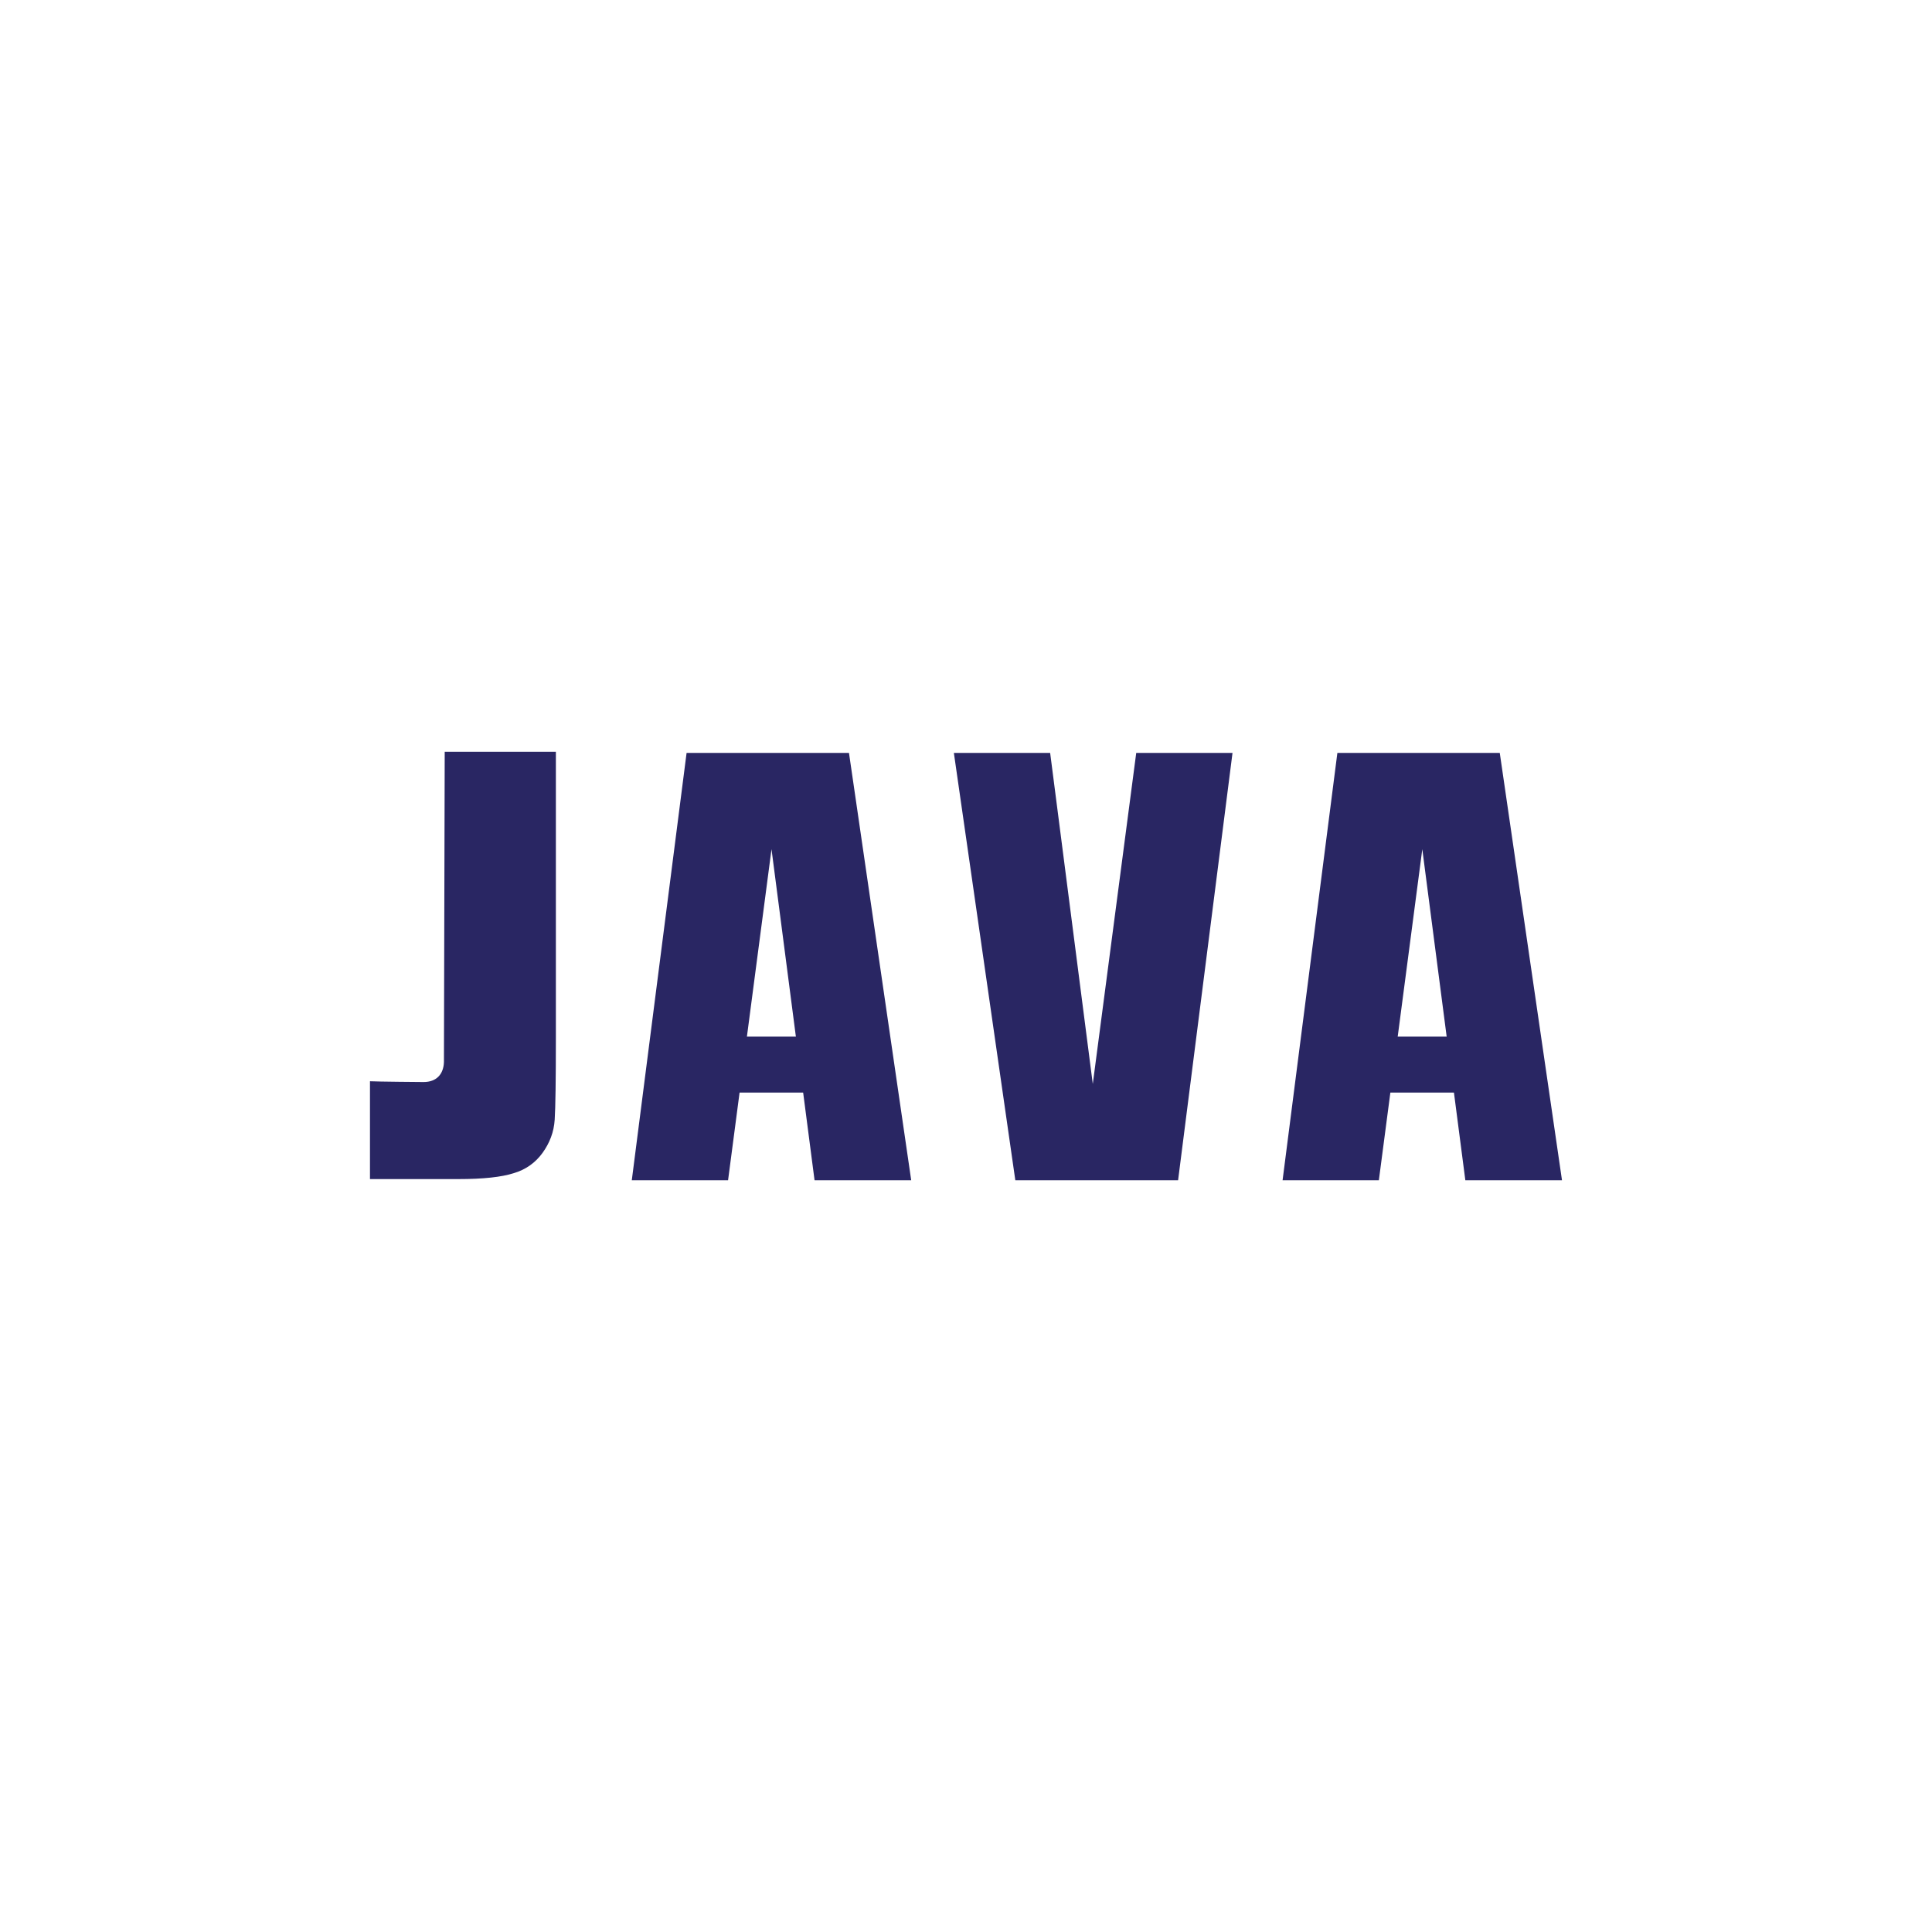 <?xml version="1.0" encoding="UTF-8"?> <svg xmlns="http://www.w3.org/2000/svg" id="Layer_1" data-name="Layer 1" viewBox="0 0 720 720"><defs><style> .cls-1 { fill: #292663; } </style></defs><g id="JAVA"><rect class="cls-1" x="264.63" y="386.32" width="44.92" height="20.85"></rect><rect class="cls-1" x="507.15" y="386.32" width="44.92" height="20.85"></rect><g><path class="cls-1" d="M207.16,280.15v106.46c0,15.9-.15,26.11-.44,30.63-.29,4.67-1.9,8.75-4.52,12.39-2.63,3.65-6.27,6.28-10.79,7.59-4.53,1.45-11.38,2.19-20.57,2.19h-32.96v-36.46c2.48.15,18.82.29,19.98.29,4.81,0,7.43-2.92,7.58-7.43l.29-115.65h41.42Z"></path><polygon class="cls-1" points="255.87 280.59 235.45 439.85 271.33 439.85 287.52 316.47 303.56 439.85 339.58 439.85 316.39 280.59 255.87 280.59"></polygon><polygon class="cls-1" points="498.4 280.59 477.98 439.85 513.86 439.85 530.05 316.47 546.09 439.85 582.11 439.85 558.92 280.59 498.4 280.59"></polygon><polygon class="cls-1" points="439.04 439.85 459.32 280.59 423.44 280.59 407.25 403.96 391.36 280.59 355.48 280.59 378.38 439.85 439.04 439.85"></polygon></g></g></svg> 